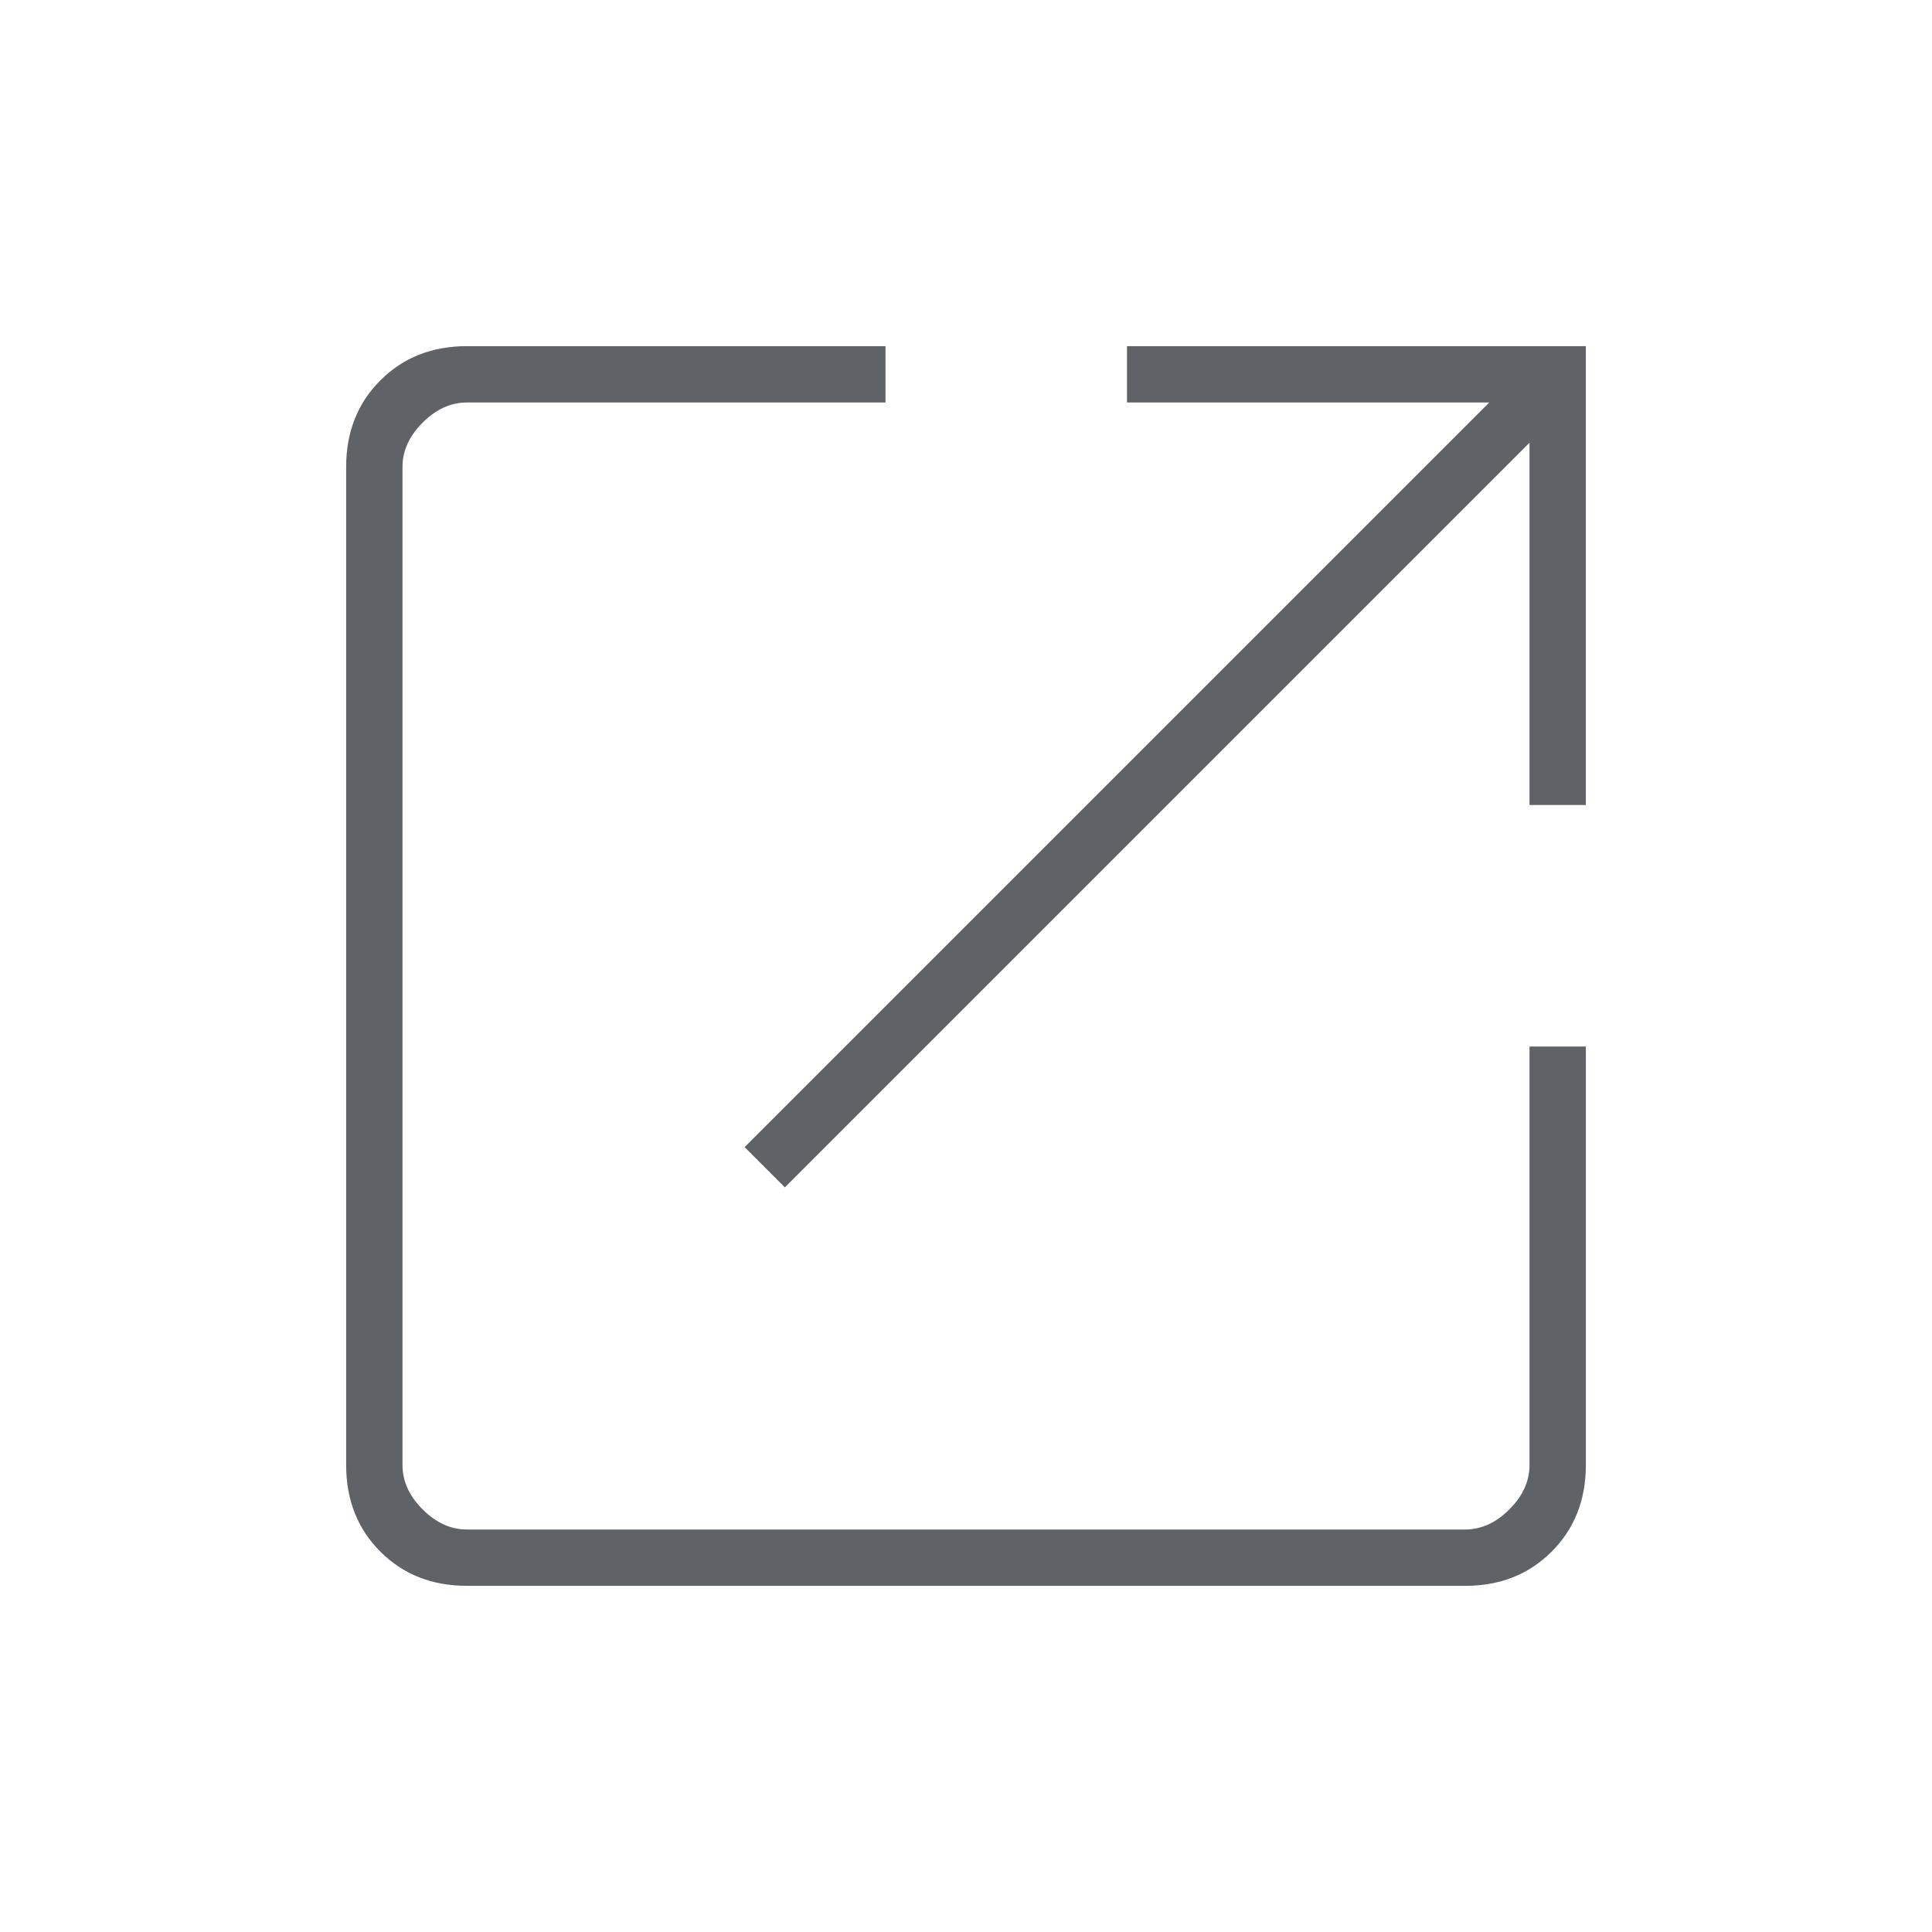 <svg xmlns="http://www.w3.org/2000/svg" height="24px" viewBox="0 -960 960 960" width="24px" fill="#5f6368"><path d="M232-172q-26 0-43-17t-17-43v-496q0-26 17-43t43-17h208v28H232q-12 0-22 10t-10 22v496q0 12 10 22t22 10h496q12 0 22-10t10-22v-208h28v208q0 26-17 43t-43 17H232Zm158-198-20-20 370-370H560v-28h228v228h-28v-180L390-370Z"/></svg>